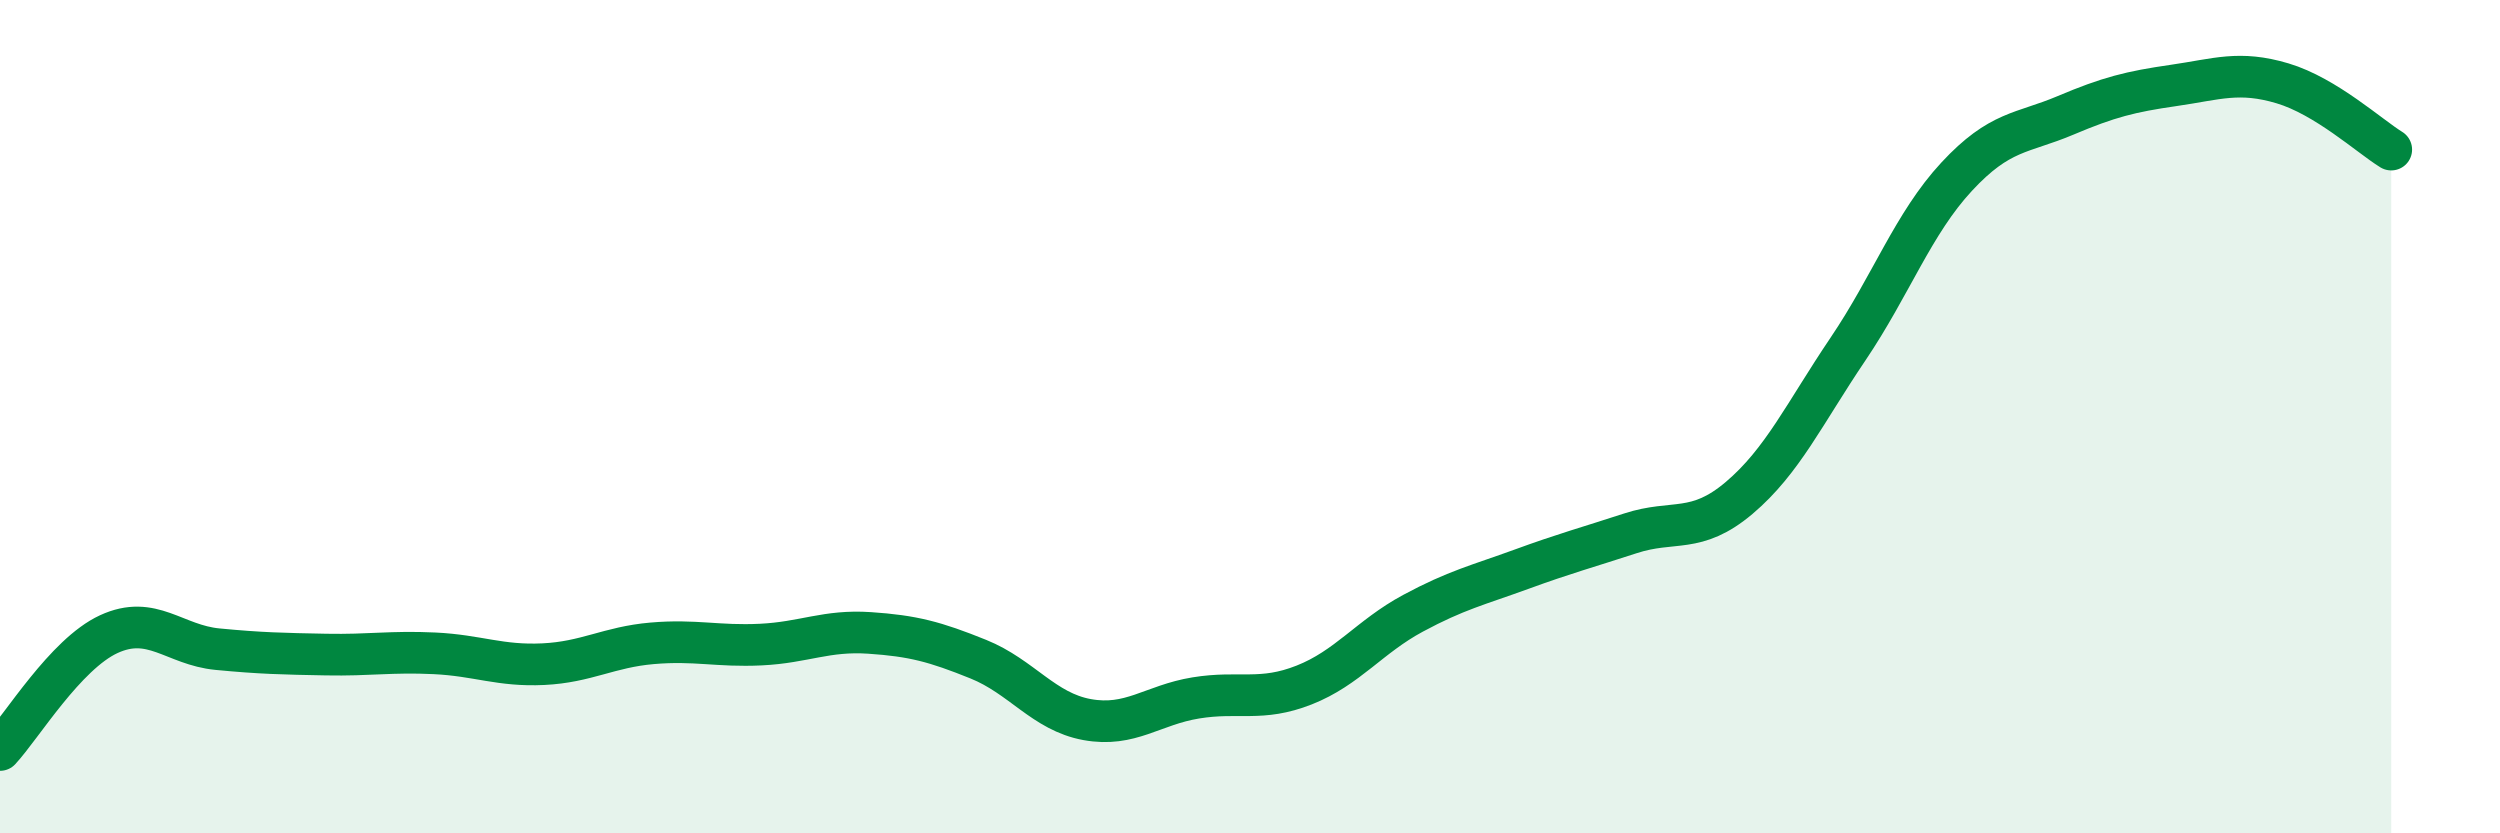 
    <svg width="60" height="20" viewBox="0 0 60 20" xmlns="http://www.w3.org/2000/svg">
      <path
        d="M 0,18 C 0.52,17.44 1.57,15.7 2.61,15.22 C 3.65,14.74 4.18,15.48 5.22,15.58 C 6.26,15.68 6.79,15.69 7.83,15.71 C 8.87,15.73 9.39,15.63 10.43,15.68 C 11.47,15.73 12,15.99 13.04,15.94 C 14.08,15.89 14.61,15.53 15.65,15.44 C 16.69,15.35 17.22,15.52 18.26,15.47 C 19.3,15.42 19.83,15.12 20.87,15.19 C 21.91,15.26 22.44,15.4 23.48,15.82 C 24.52,16.24 25.05,17.08 26.09,17.27 C 27.13,17.46 27.66,16.92 28.7,16.75 C 29.74,16.58 30.26,16.85 31.3,16.44 C 32.34,16.03 32.87,15.28 33.91,14.72 C 34.95,14.16 35.48,14.04 36.52,13.66 C 37.56,13.28 38.09,13.14 39.13,12.8 C 40.17,12.46 40.7,12.83 41.74,11.95 C 42.78,11.07 43.31,9.92 44.35,8.38 C 45.39,6.84 45.92,5.36 46.96,4.24 C 48,3.12 48.53,3.21 49.57,2.77 C 50.61,2.33 51.13,2.2 52.17,2.05 C 53.21,1.9 53.74,1.69 54.78,2 C 55.82,2.31 56.87,3.27 57.39,3.59L57.39 20L0 20Z"
        fill="#008740"
        opacity="0.1"
        stroke-linecap="round"
        stroke-linejoin="round"
      />
      <path
        d="M 0,18 C 0.52,17.44 1.57,15.7 2.61,15.22 C 3.65,14.74 4.18,15.48 5.22,15.58 C 6.26,15.68 6.79,15.69 7.83,15.71 C 8.87,15.73 9.39,15.63 10.43,15.68 C 11.47,15.73 12,15.99 13.04,15.94 C 14.08,15.89 14.61,15.53 15.65,15.44 C 16.69,15.35 17.22,15.52 18.26,15.47 C 19.3,15.42 19.83,15.12 20.87,15.19 C 21.91,15.26 22.44,15.4 23.48,15.82 C 24.52,16.24 25.05,17.08 26.09,17.27 C 27.13,17.46 27.66,16.92 28.7,16.75 C 29.74,16.58 30.26,16.85 31.3,16.44 C 32.34,16.03 32.87,15.28 33.91,14.72 C 34.95,14.16 35.48,14.04 36.52,13.66 C 37.56,13.28 38.09,13.14 39.13,12.8 C 40.17,12.46 40.7,12.83 41.74,11.95 C 42.78,11.07 43.31,9.92 44.35,8.38 C 45.39,6.84 45.92,5.36 46.96,4.24 C 48,3.12 48.53,3.21 49.57,2.77 C 50.61,2.33 51.13,2.2 52.17,2.05 C 53.21,1.9 53.74,1.69 54.78,2 C 55.82,2.31 56.87,3.27 57.39,3.59"
        stroke="#008740"
        stroke-width="1"
        fill="none"
        stroke-linecap="round"
        stroke-linejoin="round"
      />
    </svg>
  